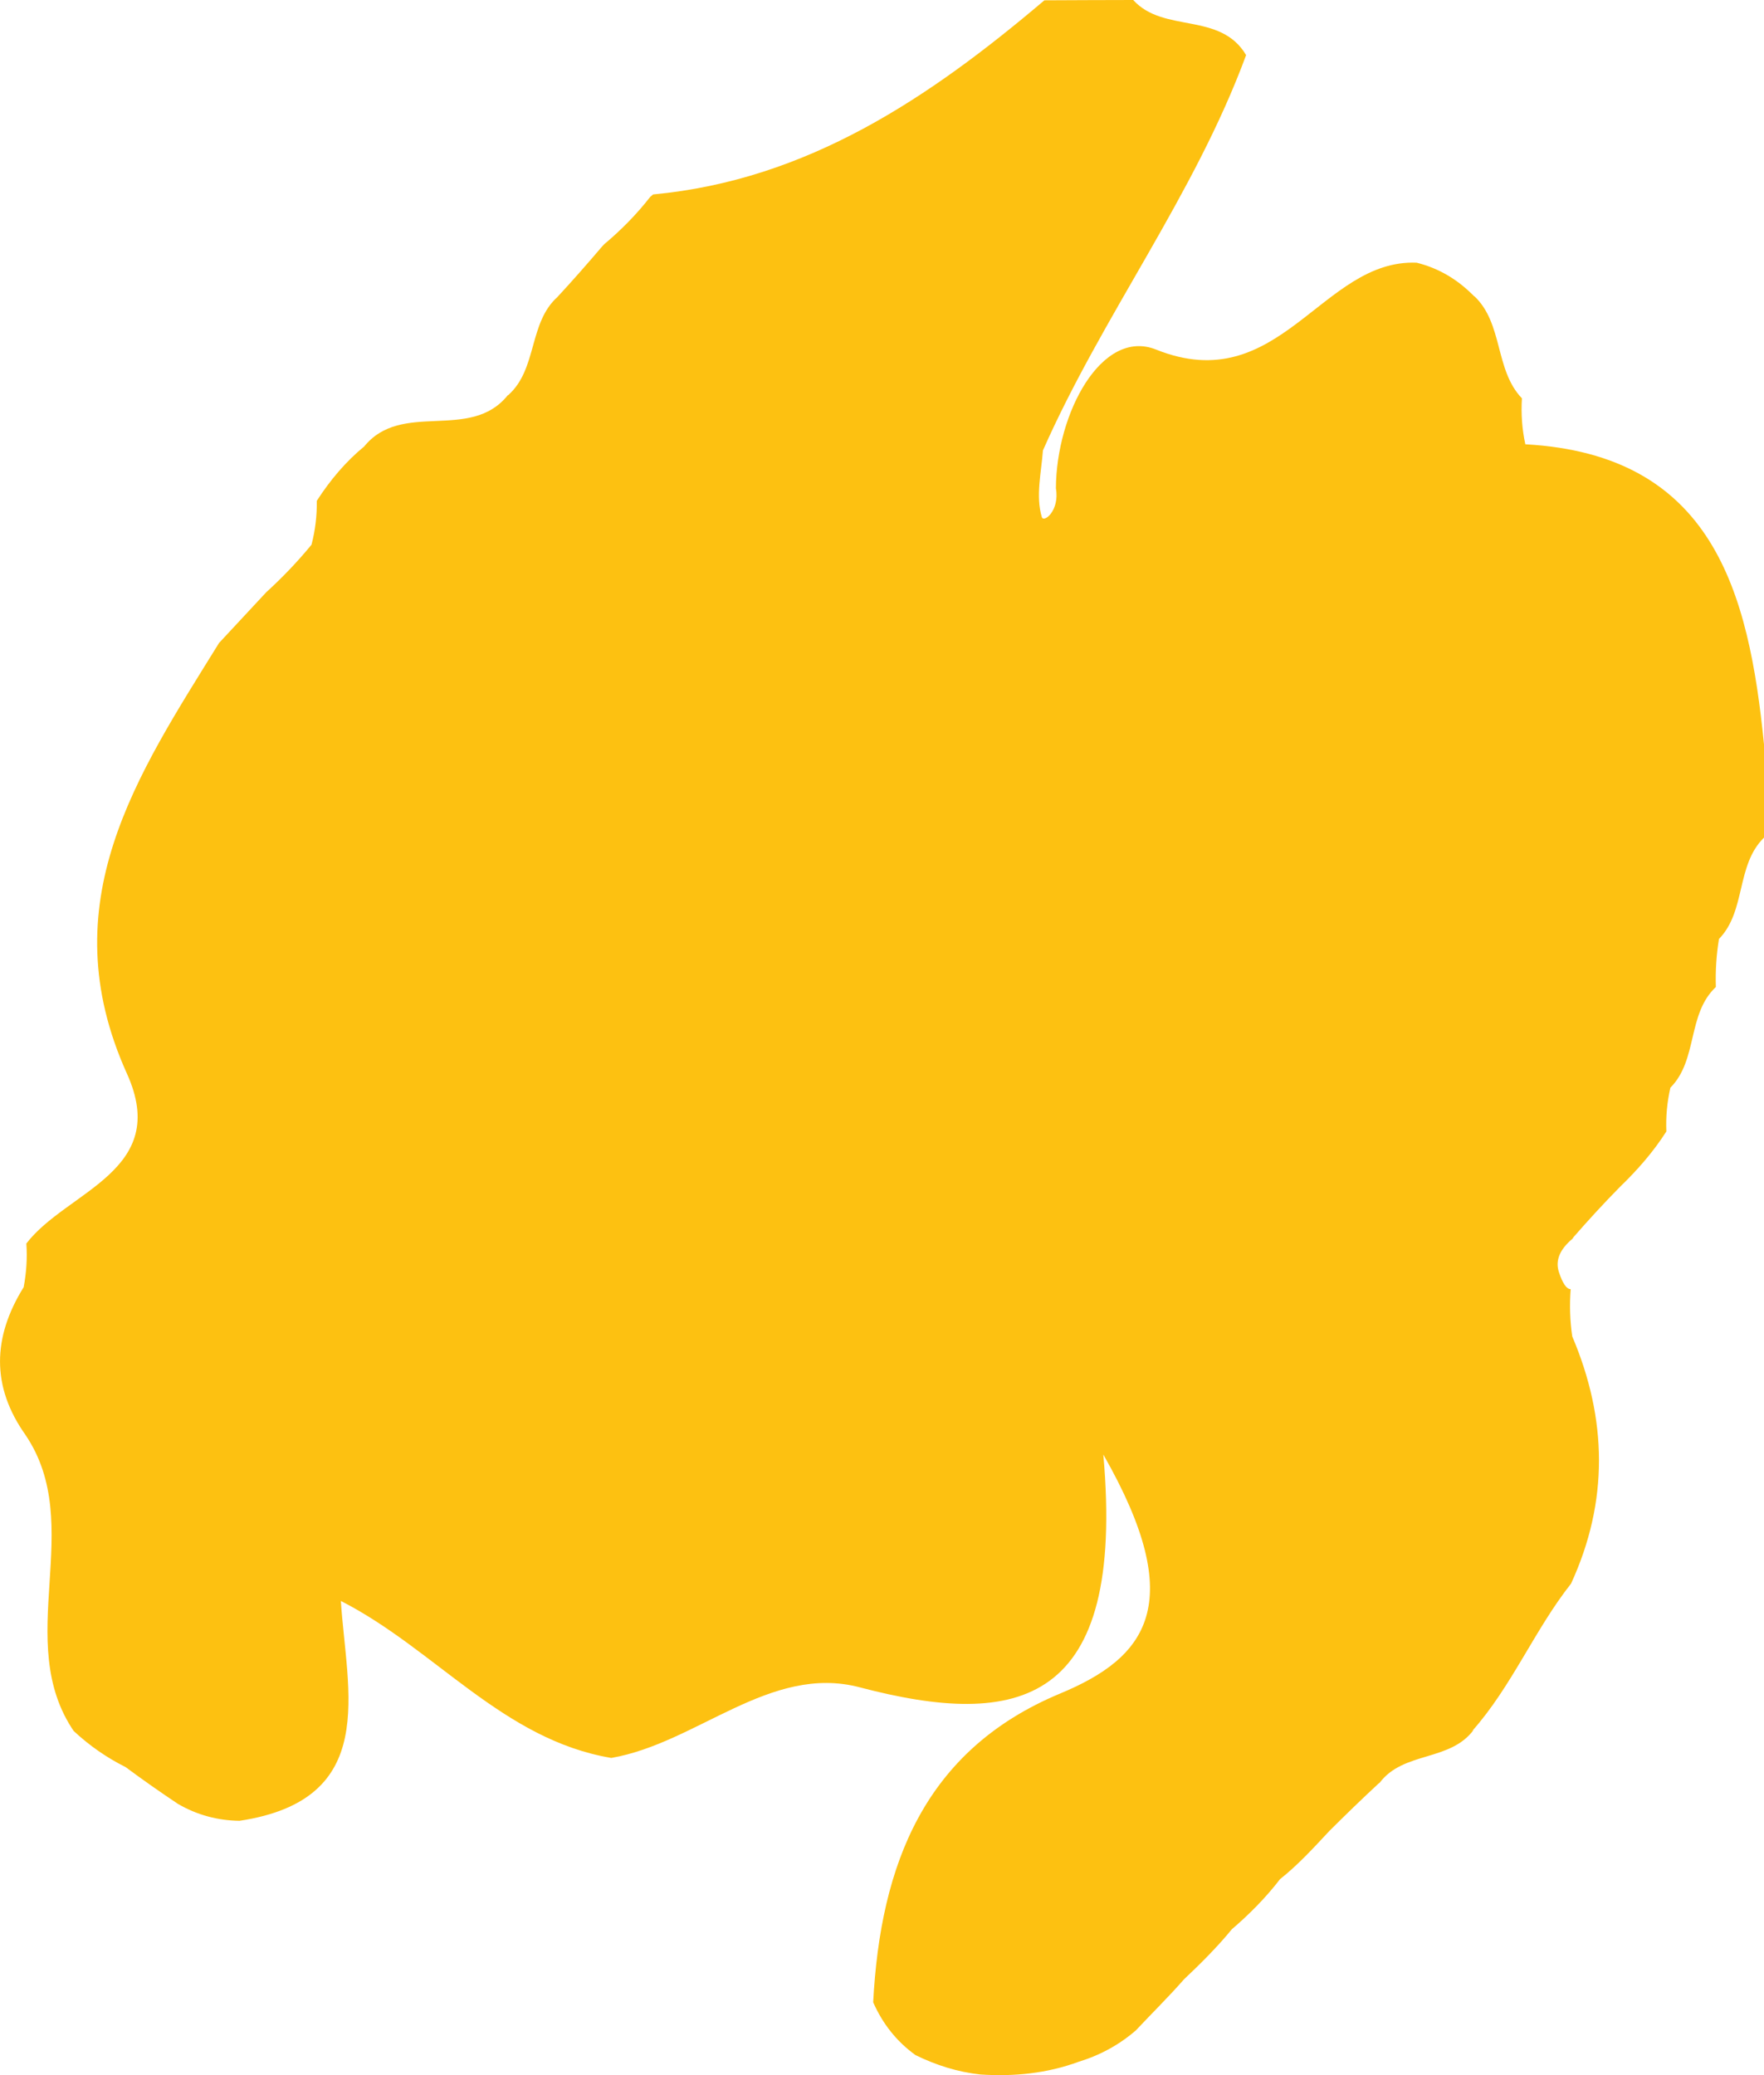 <svg width="17" height="20" viewBox="0 0 17 20" fill="none" xmlns="http://www.w3.org/2000/svg">
<path d="M10.065 0.003C10.35 0.002 10.636 0 10.921 0C11.214 0.324 11.759 0.11 12.009 0.531C11.509 1.885 10.629 3.034 10.051 4.341C10.035 4.555 9.98 4.781 10.04 4.983C10.058 5.043 10.214 4.922 10.176 4.707C10.179 3.982 10.619 3.16 11.141 3.369C12.333 3.847 12.737 2.493 13.653 2.532C13.87 2.586 14.054 2.698 14.21 2.859L14.206 2.852C14.489 3.117 14.403 3.564 14.667 3.839C14.658 3.988 14.668 4.136 14.7 4.282C16.503 4.382 16.853 5.693 17 7.175C17 7.474 17 7.775 17 8.073C16.728 8.34 16.829 8.78 16.566 9.05C16.541 9.202 16.531 9.357 16.536 9.513C16.258 9.773 16.364 10.216 16.098 10.483C16.066 10.622 16.053 10.763 16.059 10.905C15.932 11.104 15.778 11.279 15.609 11.442L15.611 11.44C15.457 11.597 15.308 11.758 15.164 11.924L15.154 11.939C15.031 12.043 14.988 12.148 15.023 12.259C15.059 12.369 15.097 12.425 15.137 12.425C15.125 12.578 15.13 12.729 15.152 12.88C15.49 13.676 15.505 14.471 15.14 15.264L15.142 15.261C14.788 15.709 14.569 16.254 14.188 16.683L14.203 16.671C13.976 16.98 13.527 16.877 13.297 17.181L13.284 17.191C13.123 17.34 12.966 17.493 12.81 17.648L12.812 17.646C12.658 17.811 12.507 17.977 12.33 18.116L12.337 18.11C12.198 18.291 12.039 18.451 11.866 18.599L11.875 18.59C11.732 18.765 11.572 18.924 11.408 19.079L11.411 19.076C11.264 19.244 11.105 19.4 10.952 19.563L10.951 19.565C10.788 19.707 10.604 19.807 10.399 19.87C10.091 19.984 9.773 20.015 9.449 19.994C9.228 19.97 9.021 19.904 8.823 19.807C8.642 19.677 8.506 19.505 8.415 19.298C8.485 17.97 8.91 16.867 10.215 16.323C11.048 15.977 11.457 15.461 10.633 14.019C10.848 16.439 9.82 16.666 8.284 16.262C7.422 16.036 6.718 16.8 5.891 16.943C4.845 16.767 4.192 15.892 3.285 15.43C3.341 16.306 3.663 17.344 2.308 17.549C2.098 17.546 1.899 17.493 1.715 17.386C1.544 17.272 1.376 17.154 1.21 17.031C1.028 16.94 0.861 16.824 0.71 16.683L0.718 16.695C0.11 15.817 0.842 14.705 0.243 13.826L0.248 13.833C-0.088 13.362 -0.07 12.885 0.228 12.406C0.254 12.267 0.264 12.128 0.254 11.985C0.644 11.476 1.649 11.287 1.223 10.347C0.481 8.703 1.324 7.469 2.111 6.197C2.263 6.034 2.414 5.871 2.566 5.708C2.722 5.566 2.868 5.413 3.002 5.25C3.038 5.112 3.055 4.971 3.053 4.827C3.182 4.627 3.333 4.447 3.517 4.297L3.505 4.309C3.868 3.852 4.529 4.262 4.893 3.81L4.898 3.808C5.181 3.557 5.092 3.109 5.376 2.859L5.367 2.868C5.517 2.706 5.661 2.542 5.804 2.374L5.824 2.353C5.986 2.217 6.135 2.066 6.266 1.898L6.294 1.874C7.783 1.735 8.958 0.942 10.065 0.003Z" fill="#FDC111"/>
</svg>
